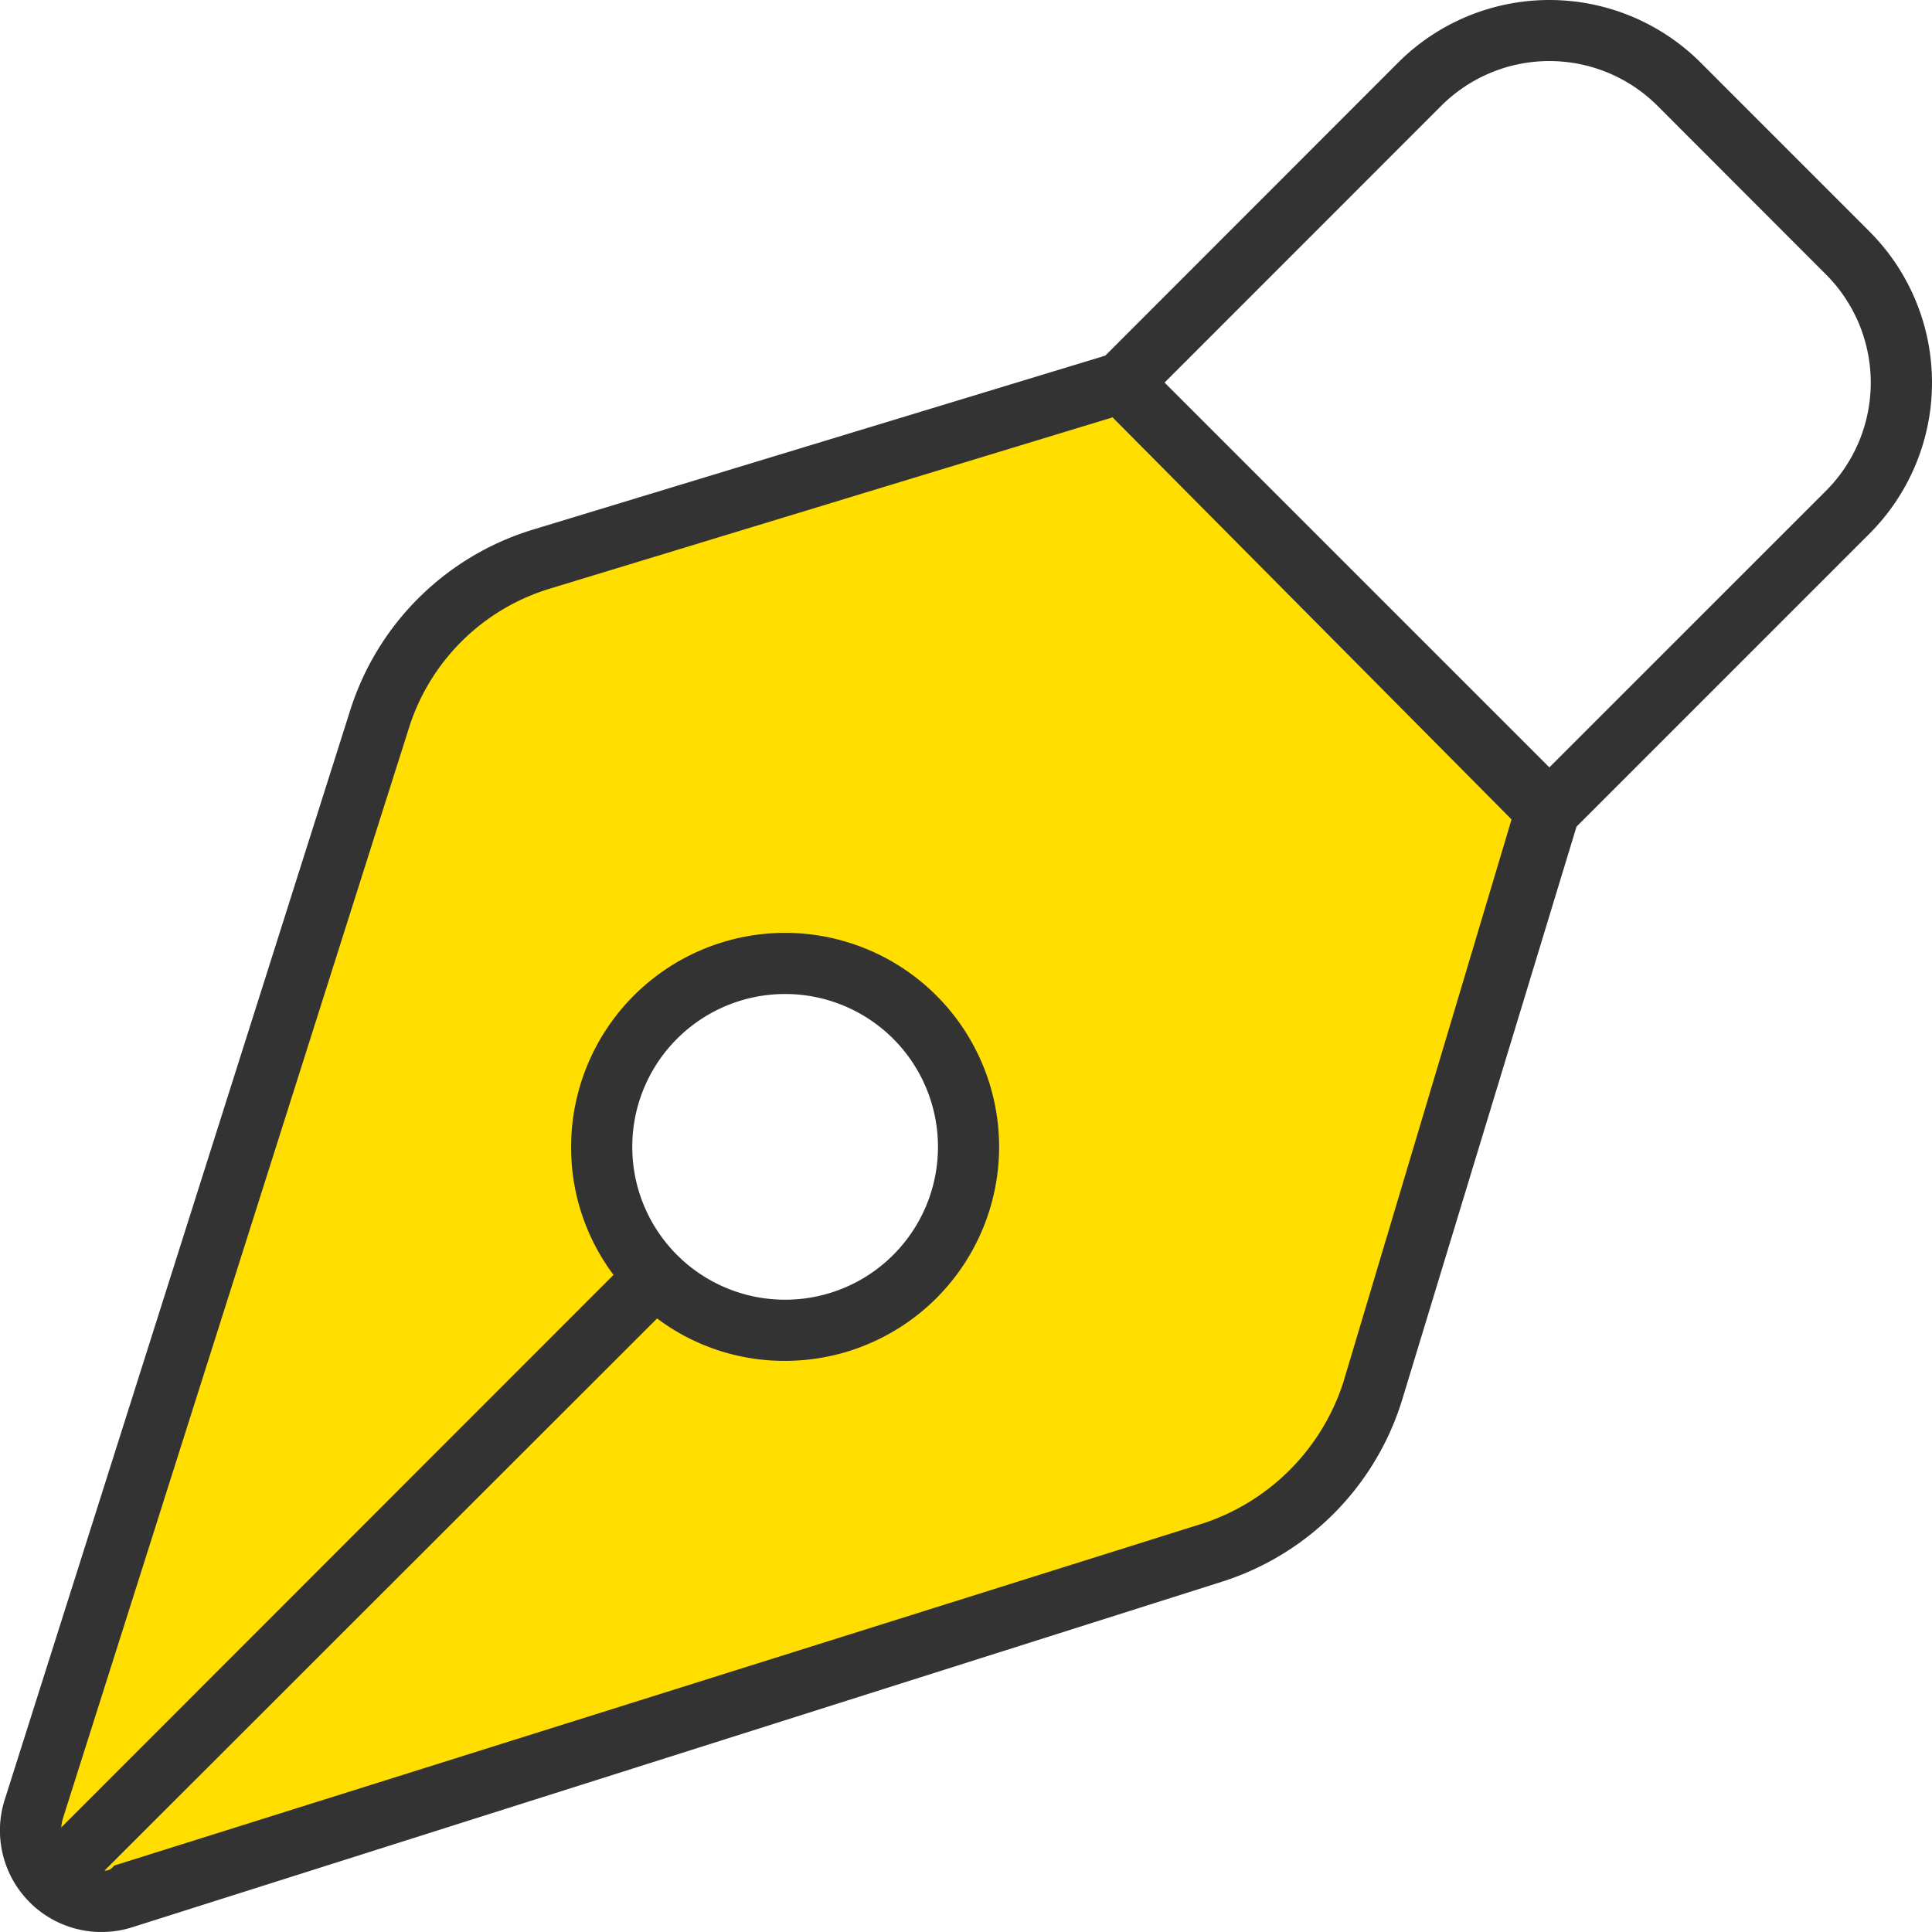 <svg xmlns="http://www.w3.org/2000/svg" width="88.871" height="88.869" viewBox="0 0 88.871 88.869">
  <g id="icon-redactie-hover" transform="translate(-748.448 -2236.932)">
    <g id="Group_5120" data-name="Group 5120">
      <path id="Path_9745" data-name="Path 9745" d="M22031-21485.627l19.93,19.791-8.451,27.973-4.578,5.066-54.043,17.381-1.895-1.7,27.412-27.094,5.332,2.477,4.557-1.221,4.363-3.818v-6.389l-4.363-4.842h-6.816l-5.451,4.842v4.094l2.379,3.965-28.135,28.68-.5-3.258,16.8-51.939,4.484-5.395,24.045-6.879Z" transform="translate(-21231 23740)" fill="#ffde00"/>
      <path id="Path_9804" data-name="Path 9804" d="M51.293-61.712,64.758-75.185a9.846,9.846,0,0,1,13.922,0l7.752,7.755a9.835,9.835,0,0,1,0,13.922L72.967-40.043l-8.016,26.35a12.687,12.687,0,0,1-8.3,8.385L6.539,10.582A4.671,4.671,0,0,1,.667,4.711L16.559-45.4a12.687,12.687,0,0,1,8.385-8.3l26.35-8.01Zm2.725,1.243,17.7,17.7L84.445-55.494a7.04,7.04,0,0,0,0-9.946L76.693-73.2a7.038,7.038,0,0,0-9.949,0Zm-2.391,1.6L25.752-50.994a9.767,9.767,0,0,0-6.5,6.434L3.349,5.555a2.141,2.141,0,0,0-.084.439L28.67-19.424a9.748,9.748,0,0,1-1.951-5.889,9.85,9.85,0,0,1,9.844-9.844,9.85,9.85,0,0,1,9.844,9.844,9.85,9.85,0,0,1-9.844,9.844,9.748,9.748,0,0,1-5.889-1.951L5.254,7.98a.494.494,0,0,0,.436-.229L55.811-8a10.1,10.1,0,0,0,6.434-6.5l7.734-25.875L51.627-58.869ZM36.563-32.344a7.029,7.029,0,0,0-7.031,7.031,7.029,7.029,0,0,0,7.031,7.031,7.029,7.029,0,0,0,7.031-7.031A7.029,7.029,0,0,0,36.563-32.344Z" transform="translate(748 2315)" fill="#333"/>
    </g>
  </g>
</svg>

